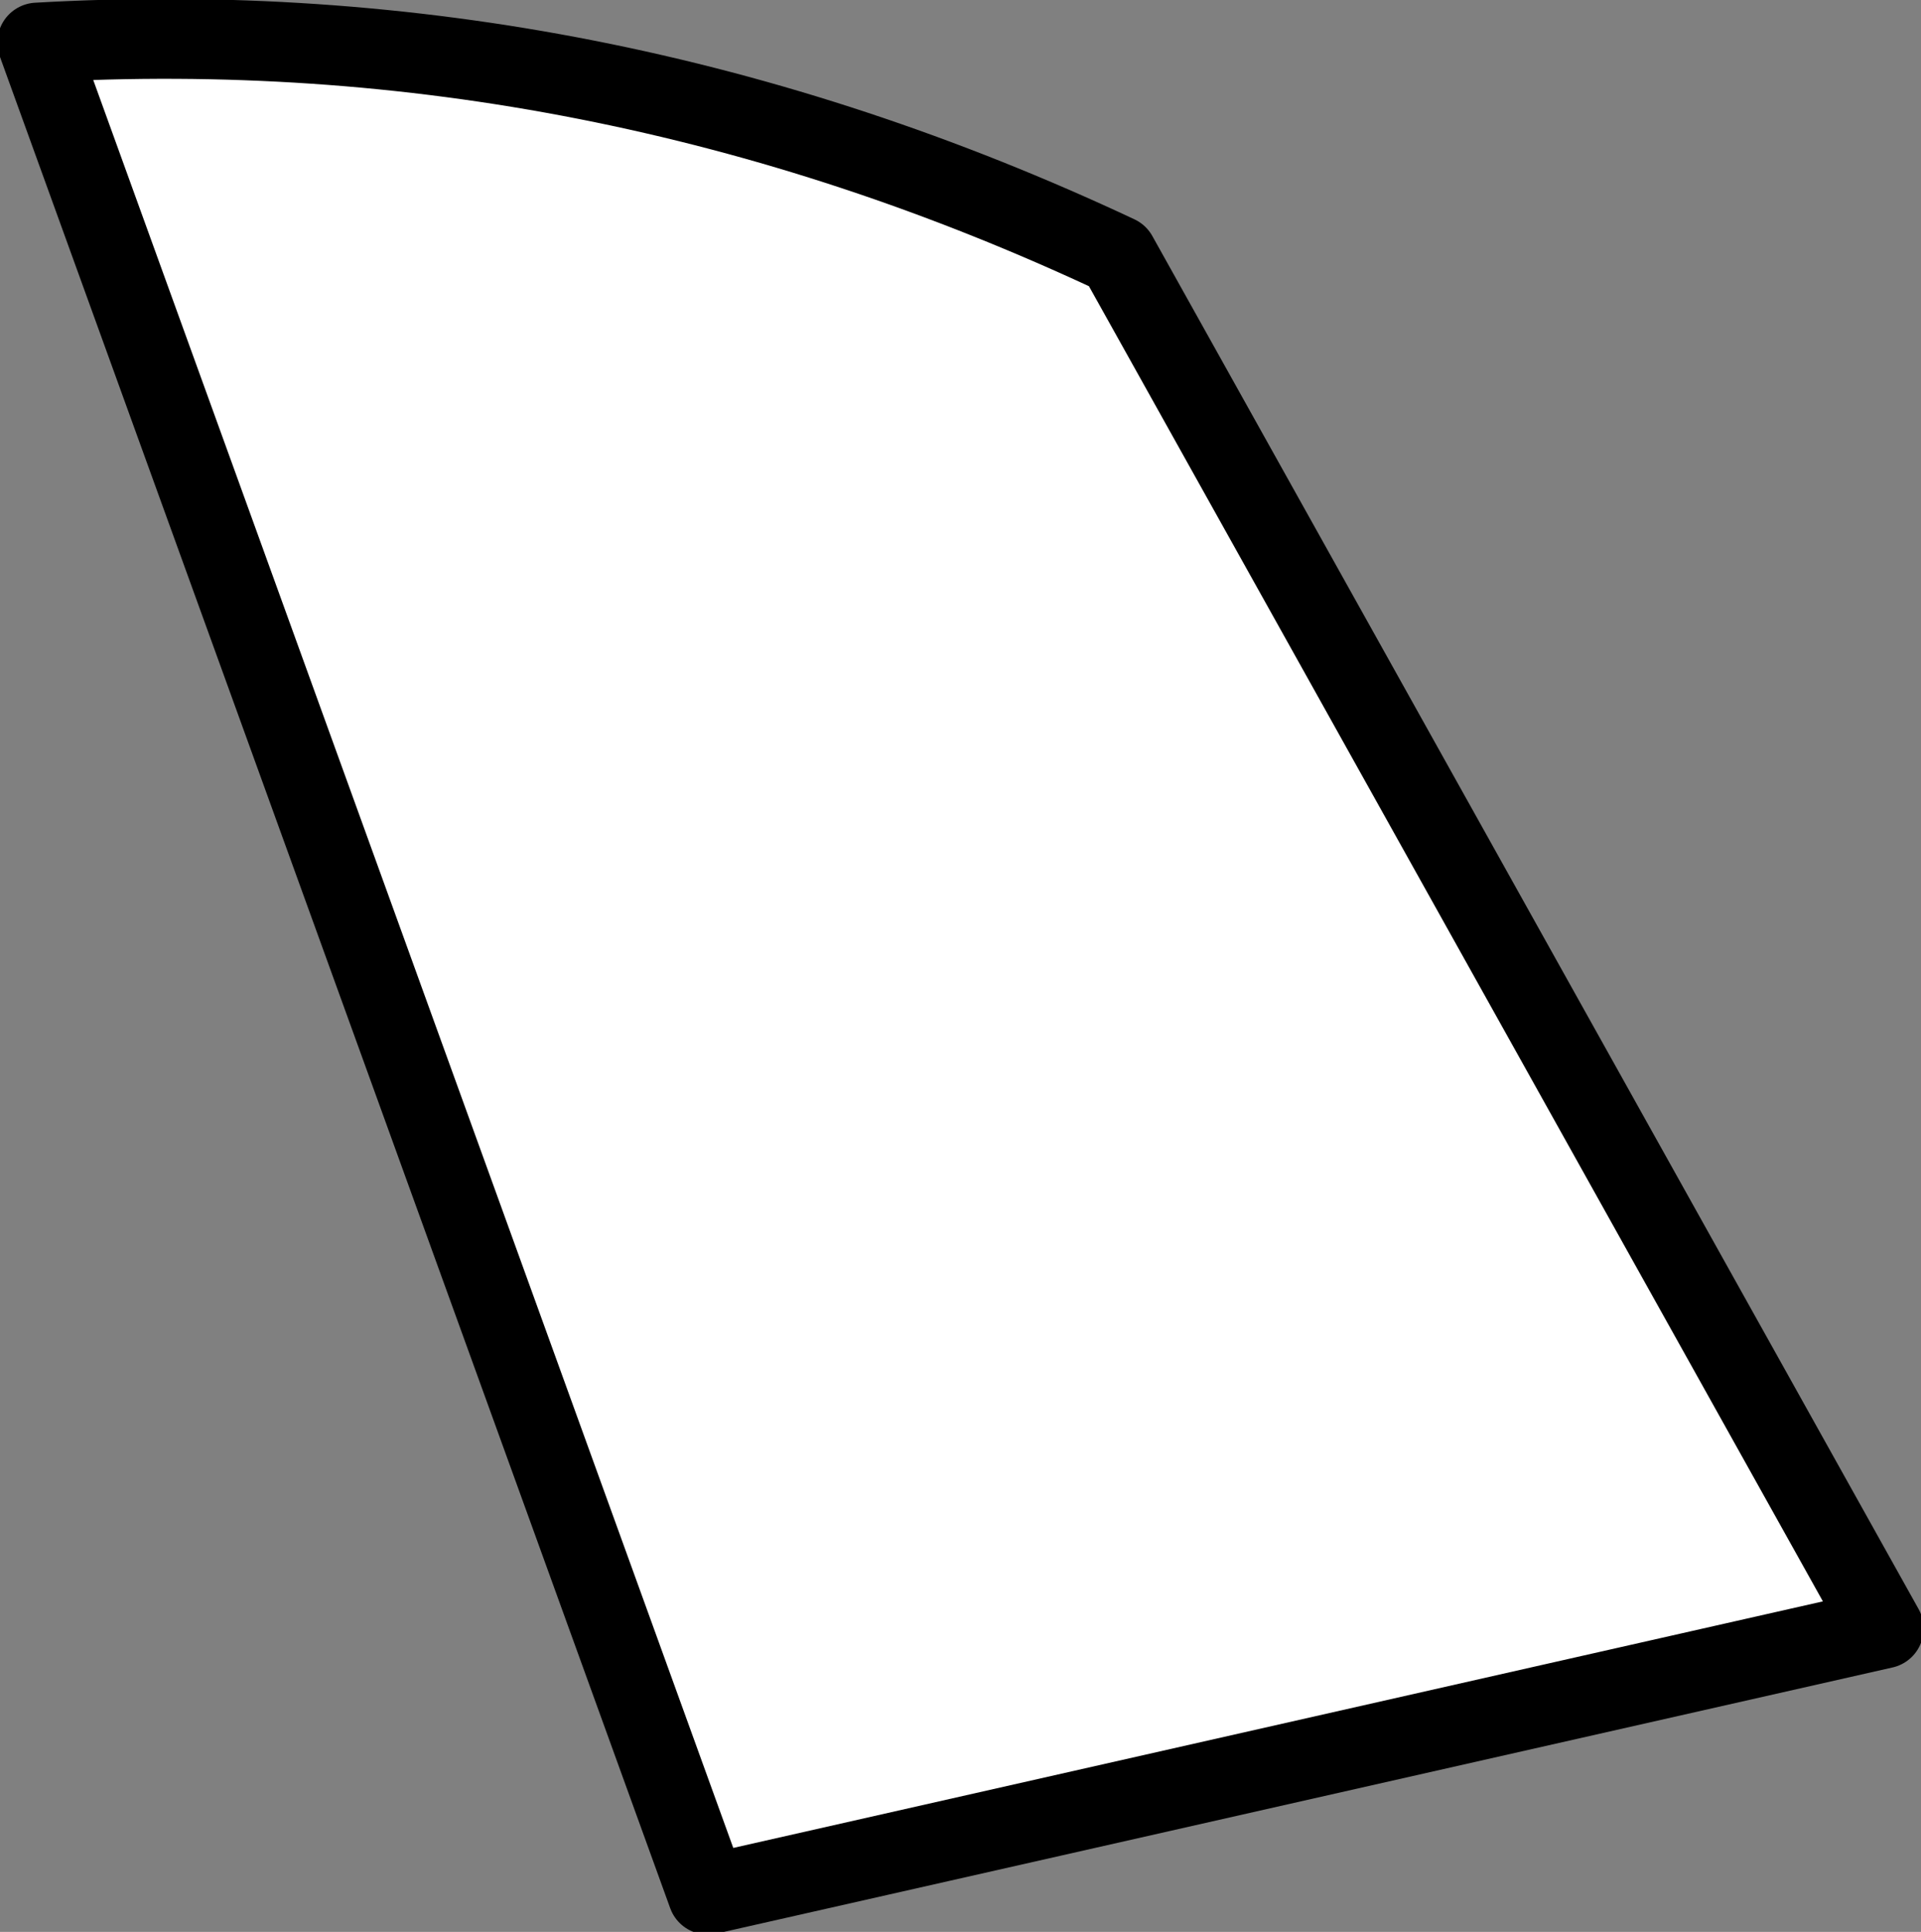 <?xml version="1.0" encoding="UTF-8" standalone="no"?>
<svg xmlns:xlink="http://www.w3.org/1999/xlink" height="18.15px" width="18.05px" xmlns="http://www.w3.org/2000/svg">
  <rect width="100%" height="100%" fill="#808080" stroke="none"/>
  <g transform="matrix(1.0, 0.0, 0.0, 1.0, 5.45, 7.65)">
    <path d="M1.2 10.15 L-5.1 -7.25 Q0.15 -7.55 5.05 -5.25 L12.25 7.65 1.2 10.15" fill="#ffffff" fill-rule="evenodd" stroke="none"/>
    <path d="M1.2 10.15 L-5.1 -7.25 Q0.15 -7.55 5.05 -5.25 L12.25 7.65 1.2 10.15 Z" fill="none" stroke="#000000" stroke-linecap="round" stroke-linejoin="round" stroke-width="0.75"/>
  </g>
</svg>
